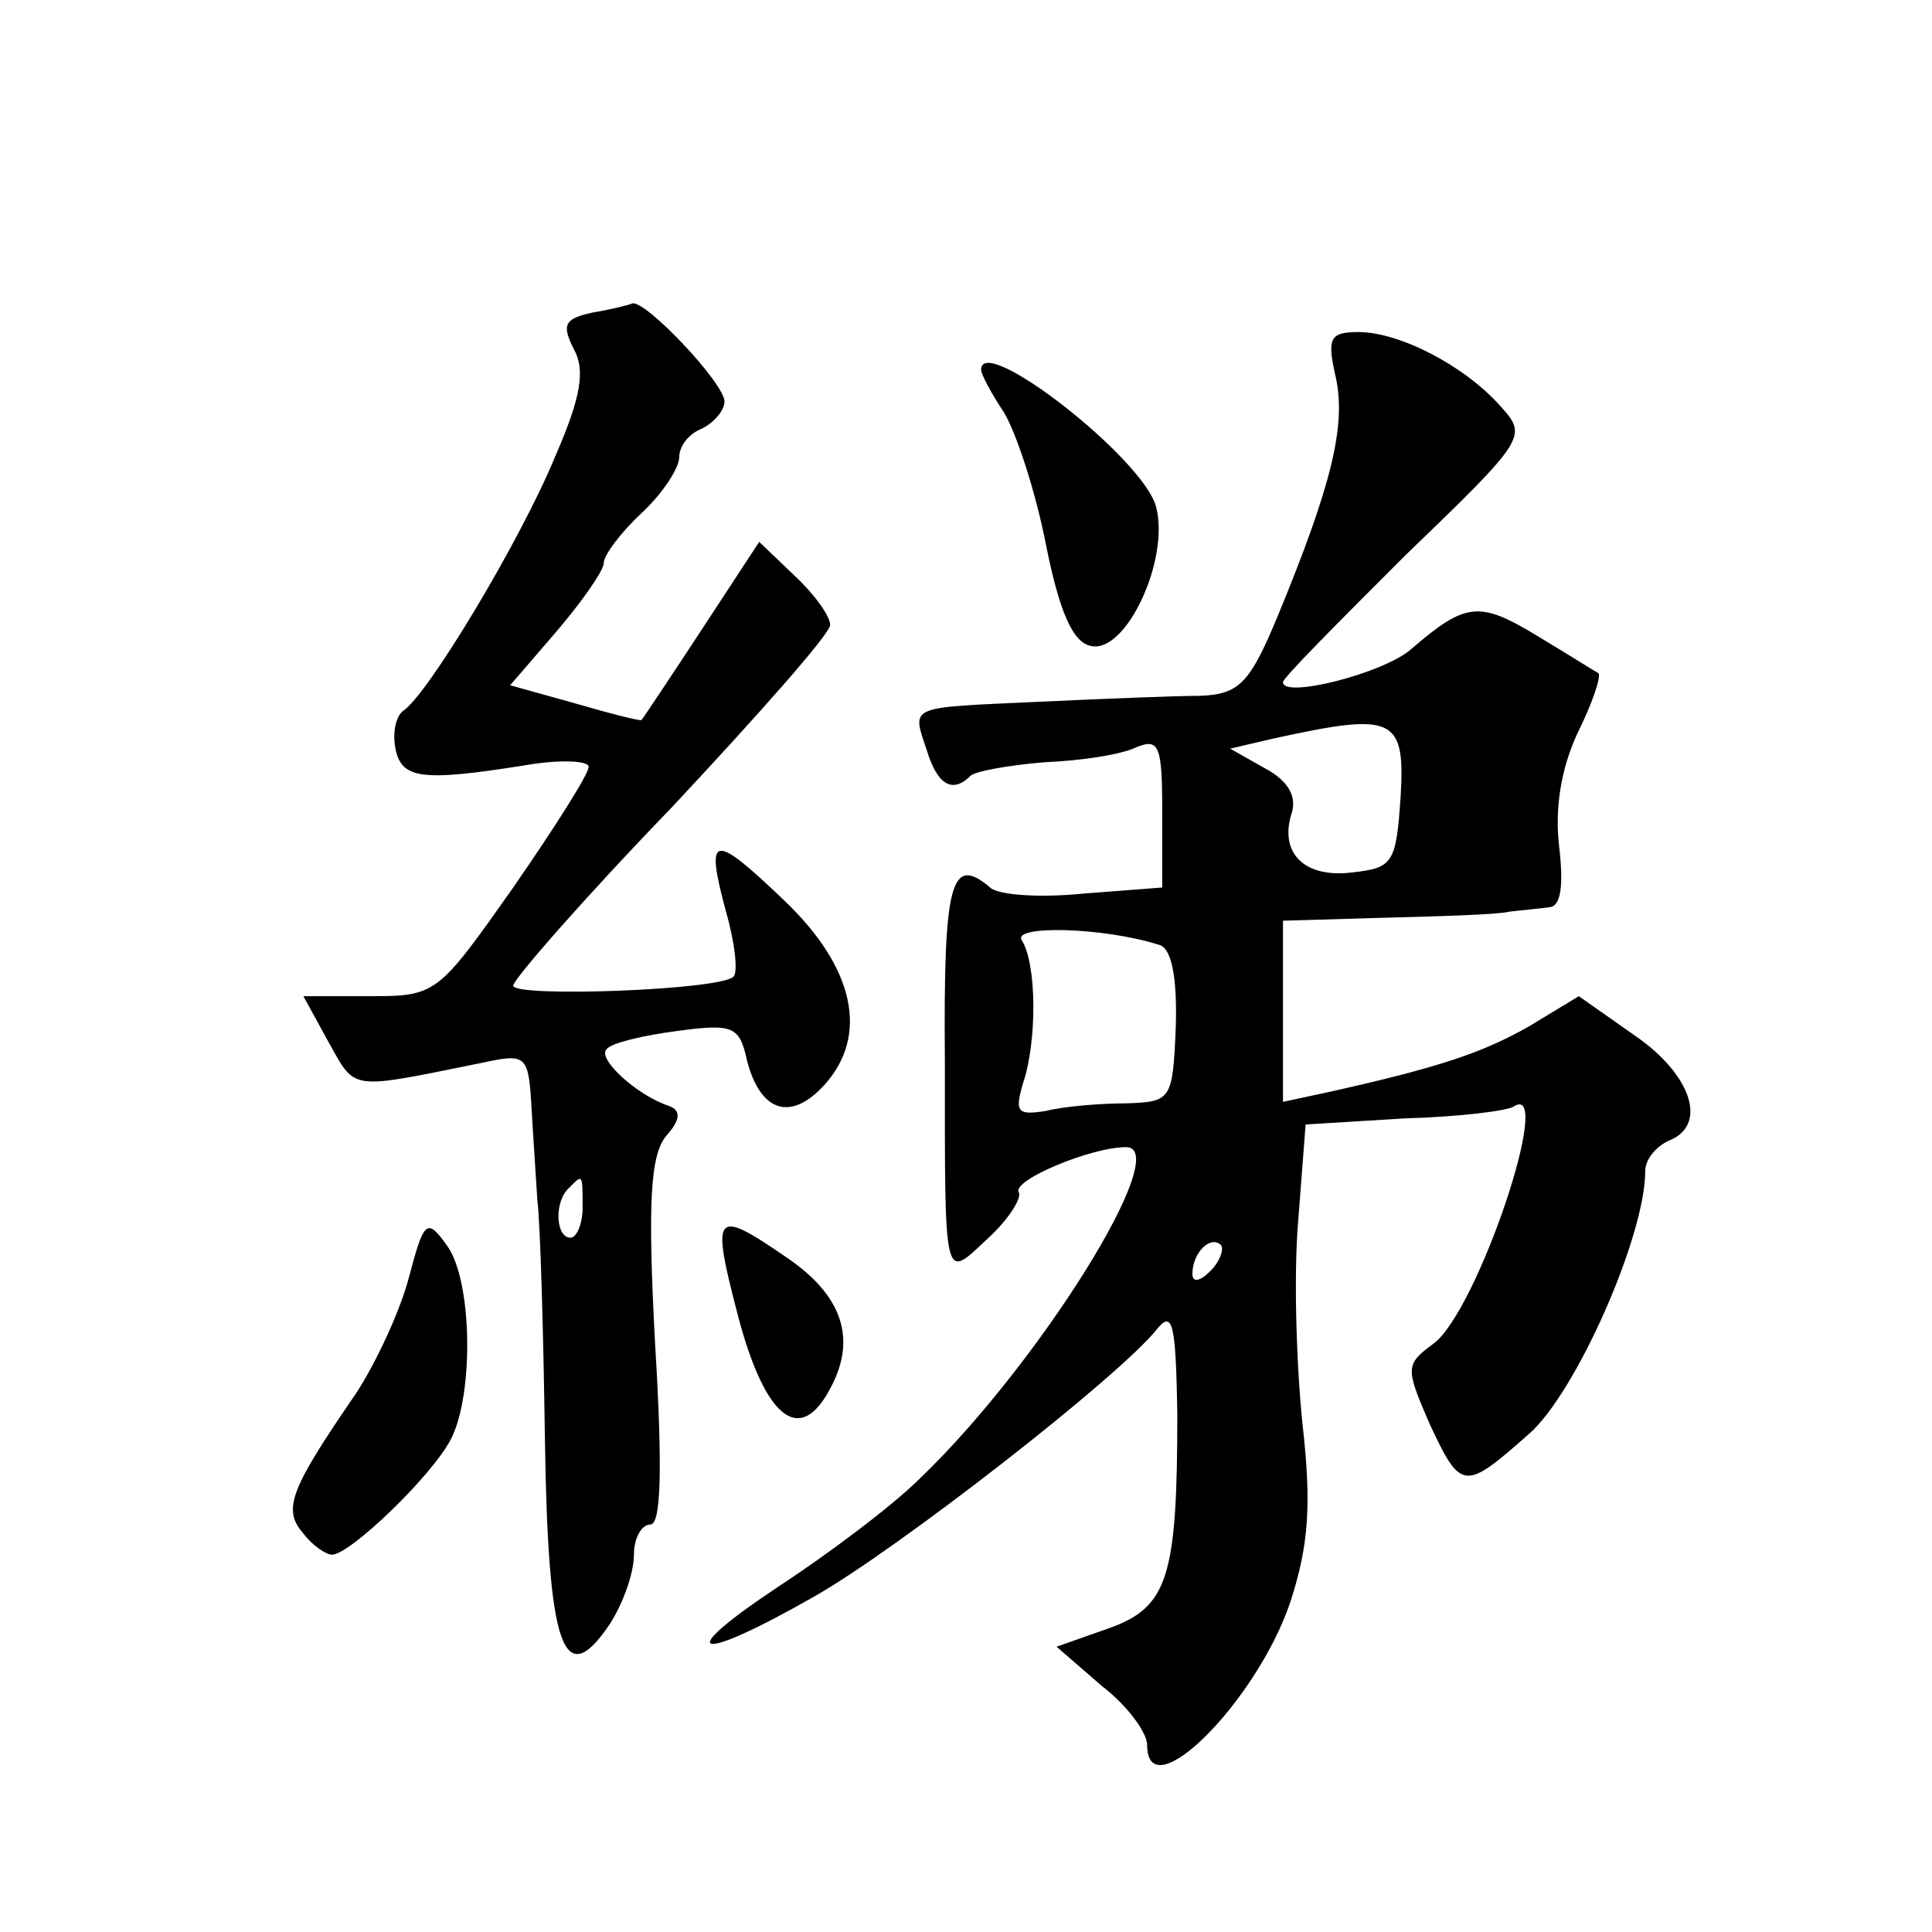 <?xml version="1.0" standalone="no"?>
<!DOCTYPE svg PUBLIC "-//W3C//DTD SVG 20010904//EN"
 "http://www.w3.org/TR/2001/REC-SVG-20010904/DTD/svg10.dtd">
<svg version="1.0" xmlns="http://www.w3.org/2000/svg"
 width="128pt" height="128pt" viewBox="0 0 128 128"
 preserveAspectRatio="xMidYMid meet">
<g transform="translate(0,128) scale(0.1,-0.1)"
fill="#0" stroke="none">
<path d="M393 1073 c-19 -4 -21 -8 -13 -24 8 -14 5 -32 -12 -71 -23 -56 -85 -159
-101 -169 -5 -4 -7 -15 -5 -25 4 -20 17 -22 86 -11 23 4 42 3 42 -1 0 -5 -23 -41
-50 -80 -50 -71 -51 -72 -95 -72 l-44 0 17 -31 c18 -32 13 -31 102 -13 28 6 30
5 32 -27 1 -19 3 -47 4 -64 2 -16 4 -87 5 -157 2 -139 12 -170 43 -124 9 14 16
34 16 46 0 11 5 20 11 20 7 0 8 38 3 120 -5 94 -3 124 7 137 10 11 10 17 3 20 -22
7 -49 32 -42 38 3 4 24 9 47 12 37 5 41 3 46 -20 9 -34 29 -40 51 -16 30 33 20
78 -26 122 -48 46 -53 45 -39 -7 6 -21 8 -40 5 -43 -8 -9 -146 -14 -146 -6 0 4
47 58 105 118 57 61 105 115 105 121 0 6 -11 21 -24 33 l-23 22 -38 -58 c-21 -32
-39 -59 -40 -60 0 -1 -20 4 -44 11 l-43 12 31 36 c17 20 31 40 31 45 0 5 11 20
25 33 14 13 25 30 25 37 0 8 7 16 15 19 8 4 15 12 15 18 0 12 -52 67 -61 65 -2
-1 -14 -4 -26 -6z m-7 -593 c0 -11 -4 -20 -8 -20 -10 0 -11 24 -1 33 9 9 9 10 9
-13z M885 1030 c7 -32 -3 -72 -38 -157 -19 -46 -26 -53 -52 -54 -16 0 -65 -2 -108
-4 -86 -4 -83 -2 -73 -32 7 -23 17 -29 29 -17 3 3 25 7 49 9 24 1 51 5 61 10 15
6 17 1 17 -43 l0 -50 -52 -4 c-29 -3 -57 -1 -62 4 -26 22 -31 4 -30 -115 0 -151
-1 -145 29 -117 13 12 22 26 20 30 -5 8 48 30 71 30 32 0 -57 -143 -136 -219 -19
-19 -62 -51 -94 -72 -71 -47 -56 -52 23 -7 55 31 204 147 228 178 10 12 12 2 13
-56 0 -109 -6 -129 -46 -143 l-34 -12 30 -26 c17 -13 30 -31 30 -39 0 -44 73 29
95 95 12 37 14 64 8 117 -4 38 -6 98 -3 134 l5 65 65 4 c36 1 69 5 73 8 27 17 -24
-135 -53 -157 -19 -14 -19 -16 -3 -53 21 -45 23 -45 66 -7 31 27 77 131 77 174
0 8 7 16 15 20 27 10 16 44 -22 70 l-37 26 -33 -20 c-30 -17 -58 -27 -135 -44 l-28
-6 0 60 0 60 68 2 c37 1 74 2 82 4 8 1 20 2 27 3 7 1 9 14 6 40 -3 25 1 51 12 75
10 20 16 38 14 40 -2 1 -21 13 -41 25 -38 23 -47 22 -83 -9 -18 -16 -85 -33 -85
-22 0 3 37 40 81 84 81 78 81 79 63 99 -24 27 -67 49 -94 49 -19 0 -21 -4 -15 -30z
m43 -277 c-3 -45 -5 -48 -32 -51 -32 -4 -49 13 -40 40 3 11 -3 21 -18 29 l-23 13
30 7 c78 17 86 14 83 -38z m-160 -99 c8 -2 12 -21 11 -54 -2 -49 -3 -50 -33 -51
-17 0 -41 -2 -53 -5 -19 -3 -21 -1 -15 19 9 27 9 78 -1 94 -7 10 53 9 91 -3z m34
-216 c-7 -7 -12 -8 -12 -2 0 14 12 26 19 19 2 -3 -1 -11 -7 -17z M650 1035 c0 -3
7 -16 15 -28 8 -13 21 -52 28 -88 9 -45 18 -65 30 -67 23 -5 52 57 43 92 -8 32
-116 116 -116 91z M271 434 c-6 -23 -22 -57 -35 -77 -44 -64 -49 -77 -35 -93 6
-8 15 -14 19 -14 12 0 67 53 79 77 15 30 14 105 -3 128 -13 18 -15 17 -25 -21z
M489 408 c18 -68 41 -86 61 -48 18 33 8 62 -29 87 -48 33 -50 30 -32 -39z"/>
</g>
</svg>
